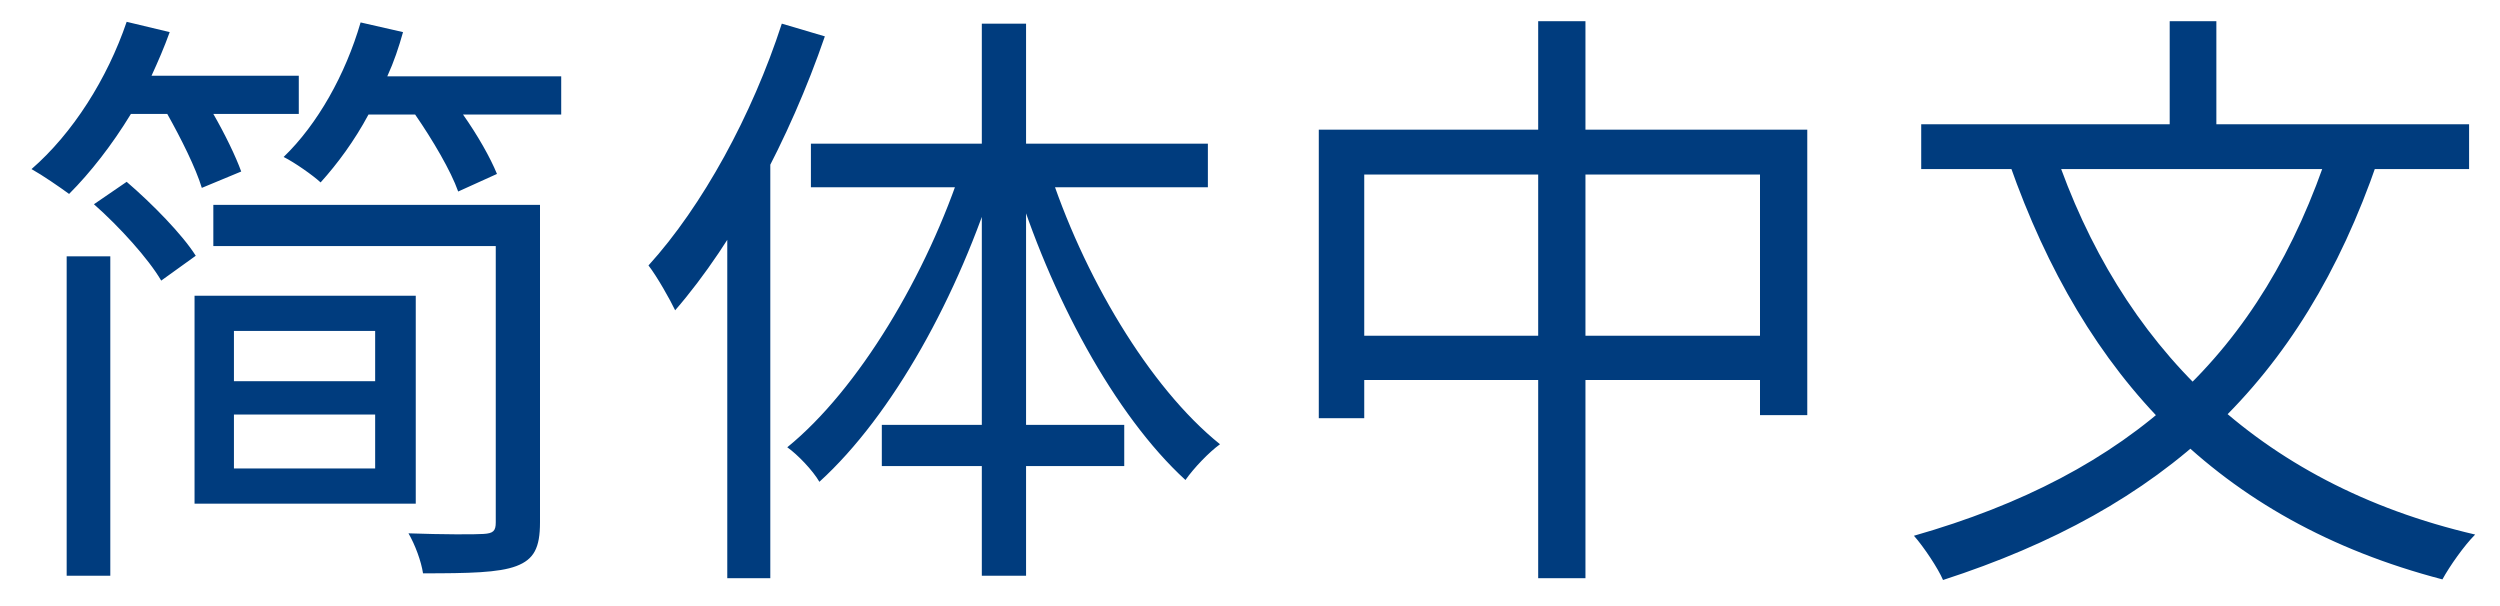 <svg width="66" height="16" viewBox="0 0 66 16" fill="none" xmlns="http://www.w3.org/2000/svg">
<path d="M4.416 3.008H3.456C2.96 3.824 2.384 4.56 1.824 5.12C1.584 4.944 1.12 4.624 0.832 4.464C1.92 3.52 2.832 2.08 3.344 0.576L4.48 0.848C4.336 1.248 4.176 1.616 4 2H7.888V3.008H5.632C5.936 3.536 6.224 4.128 6.368 4.528L5.328 4.96C5.168 4.432 4.784 3.664 4.416 3.008ZM1.76 15.2V6.768H2.912V15.2H1.76ZM2.48 5.392L3.344 4.8C4.016 5.376 4.816 6.192 5.168 6.752L4.256 7.408C3.92 6.832 3.152 5.984 2.48 5.392ZM6.176 12.368H9.904V10.944H6.176V12.368ZM9.904 8.736H6.176V10.064H9.904V8.736ZM10.976 7.808V13.296H5.136V7.808H10.976ZM14.256 5.408V13.792C14.256 14.464 14.096 14.768 13.632 14.944C13.168 15.12 12.384 15.136 11.168 15.136C11.12 14.816 10.96 14.384 10.784 14.08C11.68 14.112 12.544 14.112 12.768 14.096C13.024 14.08 13.088 14.016 13.088 13.792V6.496H5.632V5.408H14.256ZM10.224 2.016H14.816V3.024H12.224C12.608 3.568 12.944 4.16 13.12 4.592L12.096 5.056C11.904 4.512 11.424 3.696 10.96 3.024H9.728C9.36 3.712 8.912 4.32 8.464 4.816C8.256 4.624 7.776 4.288 7.488 4.144C8.384 3.28 9.12 1.968 9.52 0.592L10.64 0.848C10.528 1.248 10.4 1.632 10.224 2.016ZM20.64 0.624L21.776 0.96C20.848 3.664 19.392 6.384 17.824 8.192C17.696 7.92 17.344 7.296 17.12 7.008C18.544 5.44 19.856 3.04 20.64 0.624ZM19.2 4.752L20.32 3.616L20.336 3.632V15.264H19.2V4.752ZM25.92 0.624H27.088V15.2H25.92V0.624ZM21.408 3.792H31.888V4.944H21.408V3.792ZM23.28 11.216H29.68V12.304H23.28V11.216ZM27.664 4.384C28.576 7.248 30.336 10.224 32.208 11.728C31.92 11.936 31.52 12.352 31.296 12.672C29.424 10.96 27.712 7.776 26.768 4.656L27.664 4.384ZM25.424 4.32L26.304 4.592C25.312 7.792 23.568 10.96 21.632 12.72C21.456 12.416 21.056 12 20.784 11.808C22.656 10.288 24.48 7.248 25.424 4.32ZM34.816 3.424H47.712V10.96H46.464V4.608H36.016V11.04H34.816V3.424ZM35.456 8.864H47.184V10.032H35.456V8.864ZM40.608 0.56H41.856V15.264H40.608V0.56ZM61.504 3.888L62.768 4.256C60.752 10.128 57.12 13.424 51.296 15.312C51.168 15.008 50.784 14.432 50.528 14.144C56.24 12.512 59.712 9.376 61.504 3.888ZM54.24 3.968C55.968 9.088 59.568 12.768 65.344 14.112C65.056 14.4 64.672 14.944 64.48 15.296C58.544 13.744 55.024 9.936 53.056 4.336L54.24 3.968ZM50.72 3.28H65.184V4.464H50.72V3.28ZM57.28 0.56H58.512V4H57.28V0.56Z" fill="#003C7E"/>
</svg>

